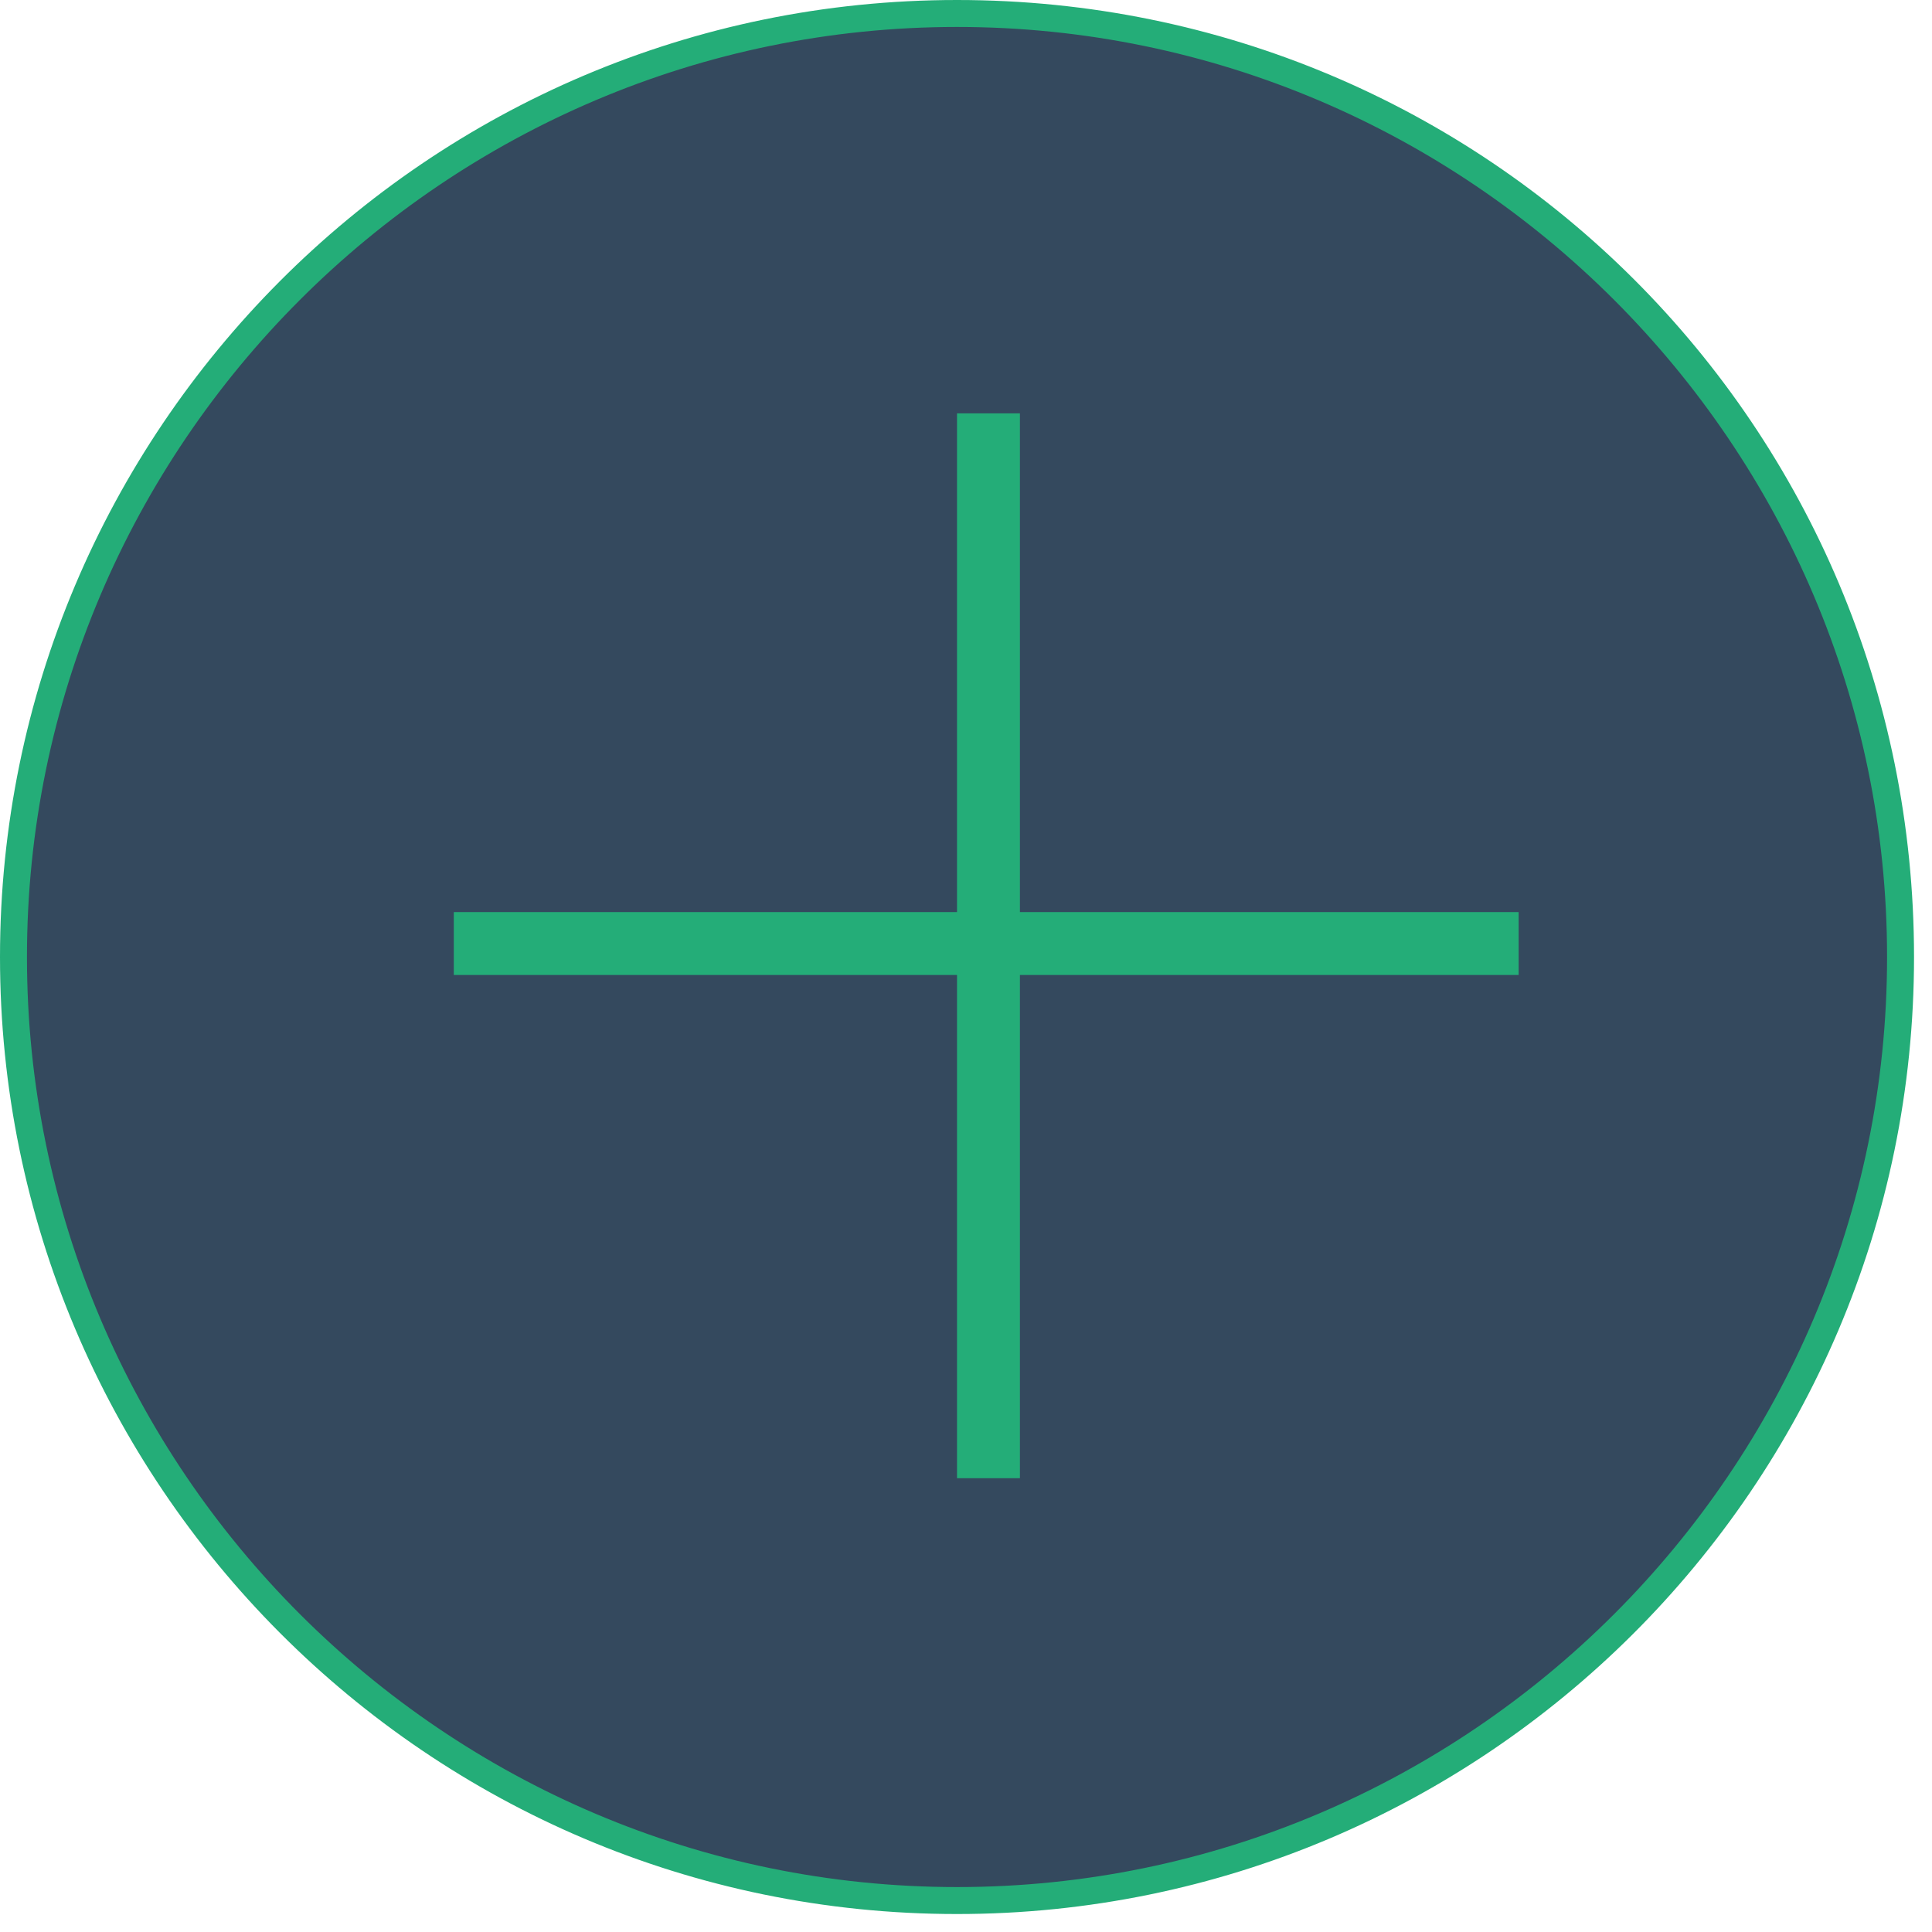 <svg width="43" height="43" viewBox="0 0 43 43" fill="none" xmlns="http://www.w3.org/2000/svg">
<g clip-path="url(#clip0)">
<path d="M21.3 42.3C32.898 42.3 42.3 32.898 42.3 21.3C42.3 9.702 32.898 0.3 21.3 0.3C9.702 0.3 0.3 9.702 0.3 21.3C0.3 32.898 9.702 42.3 21.3 42.3Z" fill="#34495E"/>
<path d="M21.3 42.6C9.5 42.6 0 33 0 21.3C0 9.6 9.5 0 21.3 0C33.1 0 42.6 9.5 42.6 21.3C42.6 33.1 33 42.6 21.3 42.6ZM21.3 0.6C9.9 0.6 0.6 9.9 0.6 21.3C0.6 32.7 9.9 42 21.3 42C32.7 42 42 32.7 42 21.3C42 9.9 32.7 0.6 21.3 0.6Z" fill="#24AD78"/>
<path d="M22.7 9.2H21.3V32.9H22.7V9.2Z" fill="#24AD78"/>
<path d="M33.8 20.3H10.1V21.7H33.8V20.3Z" fill="#24AD78"/>
</g>
<defs>
<clipPath id="clip0">
<rect width="42.6" height="42.6" fill="white"/>
</clipPath>
</defs>
</svg>
